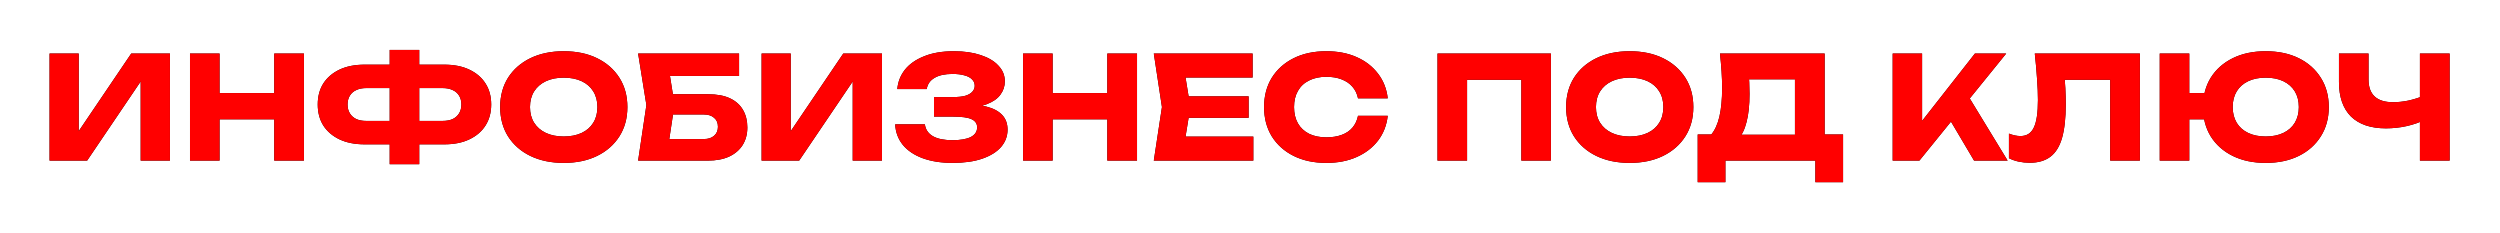 <?xml version="1.0" encoding="UTF-8"?> <svg xmlns="http://www.w3.org/2000/svg" width="1074" height="100" viewBox="0 0 1074 100" fill="none"> <g filter="url(#filter0_f_9_40)"> <path d="M21.294 69V22.991H33.809V62.313L30.312 61.516L56.384 22.991H73.009V69H60.433V28.941L63.991 29.739L37.428 69H21.294ZM81.621 22.991H94.32V69H81.621V22.991ZM117.815 22.991H130.575V69H117.815V22.991ZM88.737 39.983H123.091V51.271H88.737V39.983ZM175.08 62.007V51.946H190.171C191.848 51.946 193.279 51.68 194.465 51.148C195.651 50.576 196.571 49.758 197.226 48.695C197.88 47.631 198.207 46.364 198.207 44.891C198.207 43.419 197.88 42.151 197.226 41.088C196.571 40.024 195.651 39.227 194.465 38.695C193.279 38.123 191.848 37.836 190.171 37.836H175.141V27.776H190.907C195.079 27.776 198.657 28.491 201.643 29.923C204.669 31.354 206.98 33.338 208.575 35.873C210.211 38.409 211.029 41.415 211.029 44.891C211.029 48.327 210.211 51.333 208.575 53.909C206.98 56.445 204.669 58.428 201.643 59.859C198.657 61.291 195.079 62.007 190.907 62.007H175.08ZM156.615 62.007C152.443 62.007 148.845 61.291 145.818 59.859C142.833 58.428 140.522 56.445 138.886 53.909C137.291 51.333 136.494 48.327 136.494 44.891C136.494 41.415 137.291 38.409 138.886 35.873C140.522 33.338 142.833 31.354 145.818 29.923C148.845 28.491 152.443 27.776 156.615 27.776H172.319V37.836H157.29C155.654 37.836 154.243 38.123 153.057 38.695C151.871 39.227 150.951 40.024 150.296 41.088C149.642 42.151 149.315 43.419 149.315 44.891C149.315 46.364 149.642 47.631 150.296 48.695C150.951 49.758 151.871 50.576 153.057 51.148C154.243 51.68 155.654 51.946 157.29 51.946H172.381V62.007H156.615ZM167.412 70.534V21.457H180.11V70.534H167.412ZM242.168 69.981C236.728 69.981 231.943 68.98 227.813 66.976C223.723 64.972 220.533 62.17 218.243 58.571C215.994 54.972 214.869 50.78 214.869 45.995C214.869 41.21 215.994 37.019 218.243 33.419C220.533 29.821 223.723 27.019 227.813 25.015C231.943 23.011 236.728 22.009 242.168 22.009C247.648 22.009 252.433 23.011 256.523 25.015C260.612 27.019 263.802 29.821 266.092 33.419C268.383 37.019 269.528 41.21 269.528 45.995C269.528 50.78 268.383 54.972 266.092 58.571C263.802 62.17 260.612 64.972 256.523 66.976C252.433 68.98 247.648 69.981 242.168 69.981ZM242.168 58.633C245.153 58.633 247.73 58.121 249.897 57.099C252.065 56.077 253.721 54.625 254.866 52.743C256.052 50.862 256.645 48.613 256.645 45.995C256.645 43.378 256.052 41.129 254.866 39.247C253.721 37.366 252.065 35.914 249.897 34.892C247.73 33.869 245.153 33.358 242.168 33.358C239.223 33.358 236.667 33.869 234.499 34.892C232.332 35.914 230.655 37.366 229.469 39.247C228.283 41.129 227.69 43.378 227.69 45.995C227.69 48.613 228.283 50.862 229.469 52.743C230.655 54.625 232.332 56.077 234.499 57.099C236.667 58.121 239.223 58.633 242.168 58.633ZM283.763 40.474H304.069C307.954 40.474 311.144 41.067 313.639 42.253C316.133 43.439 317.994 45.116 319.221 47.284C320.448 49.41 321.062 51.905 321.062 54.768C321.062 57.631 320.387 60.146 319.037 62.313C317.687 64.44 315.745 66.096 313.209 67.282C310.674 68.427 307.627 69 304.069 69H274.132L277.69 45.137L274.132 22.991H317.503V32.622H282.046L286.892 26.794L289.775 44.891L286.647 65.565L281.8 59.737H302.412C304.253 59.737 305.705 59.267 306.768 58.326C307.872 57.385 308.424 56.097 308.424 54.461C308.424 52.784 307.872 51.496 306.768 50.596C305.705 49.656 304.253 49.185 302.412 49.185H283.763V40.474ZM327.184 69V22.991H339.698V62.313L336.201 61.516L362.273 22.991H378.898V69H366.322V28.941L369.88 29.739L343.317 69H327.184ZM409.166 69.981C404.299 69.981 400.025 69.307 396.345 67.957C392.705 66.608 389.862 64.685 387.818 62.191C385.814 59.696 384.73 56.772 384.566 53.418H397.326C397.612 55.627 398.757 57.324 400.761 58.51C402.765 59.655 405.567 60.228 409.166 60.228C412.56 60.228 415.178 59.778 417.018 58.878C418.858 57.937 419.779 56.547 419.779 54.706C419.779 53.111 418.981 51.946 417.386 51.21C415.832 50.474 413.255 50.105 409.657 50.105H401.252V41.701H409.473C411.599 41.701 413.337 41.517 414.687 41.149C416.036 40.74 417.038 40.168 417.693 39.431C418.388 38.695 418.736 37.836 418.736 36.855C418.736 35.751 418.347 34.831 417.57 34.094C416.834 33.317 415.75 32.745 414.319 32.377C412.928 31.968 411.231 31.763 409.227 31.763C405.914 31.763 403.318 32.336 401.436 33.481C399.555 34.585 398.451 36.18 398.124 38.266H385.486C385.732 35.239 386.795 32.499 388.676 30.046C390.599 27.592 393.339 25.649 396.897 24.218C400.455 22.745 404.769 22.009 409.841 22.009C414.217 22.009 418.04 22.561 421.312 23.666C424.584 24.729 427.12 26.242 428.919 28.205C430.759 30.127 431.68 32.377 431.68 34.953C431.68 37.039 431.046 38.941 429.778 40.658C428.551 42.376 426.588 43.746 423.889 44.769C421.23 45.791 417.775 46.302 413.521 46.302V45.014C417.529 44.809 420.965 45.075 423.827 45.811C426.731 46.547 428.96 47.733 430.514 49.369C432.068 51.005 432.845 53.111 432.845 55.688C432.845 58.469 431.925 60.943 430.085 63.111C428.244 65.237 425.566 66.914 422.048 68.141C418.531 69.368 414.237 69.981 409.166 69.981ZM439.511 22.991H452.209V69H439.511V22.991ZM475.705 22.991H488.465V69H475.705V22.991ZM446.627 39.983H480.98V51.271H446.627V39.983ZM536.405 41.395V50.596H502.726V41.395H536.405ZM511.376 45.995L508.37 64.46L503.217 58.694H538.429V69H495.671L499.168 45.995L495.671 22.991H538.122V33.297H503.217L508.37 27.53L511.376 45.995ZM596.169 49.737C595.719 53.786 594.329 57.344 591.998 60.412C589.667 63.438 586.599 65.79 582.796 67.466C579.033 69.143 574.698 69.981 569.791 69.981C564.433 69.981 559.75 68.98 555.743 66.976C551.735 64.972 548.606 62.17 546.357 58.571C544.148 54.972 543.044 50.78 543.044 45.995C543.044 41.21 544.148 37.019 546.357 33.419C548.606 29.821 551.735 27.019 555.743 25.015C559.75 23.011 564.433 22.009 569.791 22.009C574.698 22.009 579.033 22.848 582.796 24.524C586.599 26.201 589.667 28.573 591.998 31.64C594.329 34.667 595.719 38.205 596.169 42.253H583.409C583 40.29 582.203 38.634 581.017 37.284C579.831 35.894 578.277 34.831 576.355 34.094C574.473 33.358 572.285 32.99 569.791 32.99C566.928 32.99 564.454 33.522 562.368 34.585C560.282 35.608 558.687 37.1 557.583 39.063C556.479 40.986 555.927 43.296 555.927 45.995C555.927 48.695 556.479 51.026 557.583 52.989C558.687 54.911 560.282 56.404 562.368 57.467C564.454 58.489 566.928 59.001 569.791 59.001C572.285 59.001 574.473 58.653 576.355 57.958C578.277 57.263 579.831 56.22 581.017 54.829C582.203 53.439 583 51.741 583.409 49.737H596.169ZM666.265 22.991V69H653.567V28.512L659.272 34.278H624.55L630.255 28.512V69H617.557V22.991H666.265ZM700.103 69.981C694.664 69.981 689.879 68.98 685.748 66.976C681.659 64.972 678.469 62.17 676.178 58.571C673.929 54.972 672.804 50.78 672.804 45.995C672.804 41.21 673.929 37.019 676.178 33.419C678.469 29.821 681.659 27.019 685.748 25.015C689.879 23.011 694.664 22.009 700.103 22.009C705.583 22.009 710.368 23.011 714.458 25.015C718.548 27.019 721.738 29.821 724.028 33.419C726.318 37.019 727.463 41.21 727.463 45.995C727.463 50.78 726.318 54.972 724.028 58.571C721.738 62.17 718.548 64.972 714.458 66.976C710.368 68.98 705.583 69.981 700.103 69.981ZM700.103 58.633C703.089 58.633 705.665 58.121 707.833 57.099C710 56.077 711.657 54.625 712.802 52.743C713.988 50.862 714.581 48.613 714.581 45.995C714.581 43.378 713.988 41.129 712.802 39.247C711.657 37.366 710 35.914 707.833 34.892C705.665 33.869 703.089 33.358 700.103 33.358C697.159 33.358 694.602 33.869 692.435 34.892C690.267 35.914 688.591 37.366 687.405 39.247C686.219 41.129 685.626 43.378 685.626 45.995C685.626 48.613 686.219 50.862 687.405 52.743C688.591 54.625 690.267 56.077 692.435 57.099C694.602 58.121 697.159 58.633 700.103 58.633ZM729.331 78.263V57.774H739.269L743.318 57.896H775.218L778.408 57.774H791.781V78.263H779.88V69H741.233V78.263H729.331ZM738.901 22.991H783.868V65.442H771.108V28.328L776.874 34.094H745.649L750.925 29.861C751.252 31.743 751.436 33.563 751.477 35.321C751.559 37.08 751.6 38.757 751.6 40.352C751.6 45.137 751.171 49.165 750.312 52.437C749.494 55.708 748.246 58.183 746.57 59.859C744.934 61.536 742.868 62.375 740.374 62.375L735.037 57.958C736.672 56.036 737.879 53.418 738.656 50.105C739.433 46.752 739.822 42.621 739.822 37.714C739.822 35.464 739.74 33.113 739.576 30.659C739.413 28.205 739.188 25.649 738.901 22.991ZM813.096 69V22.991H825.733V58.878L822.359 56.24L848.431 22.991H861.866L824.568 69H813.096ZM835.058 47.038L844.382 39.309L862.479 69H848.063L835.058 47.038ZM874.142 22.991H919.293V69H906.533V28.512L912.299 34.278H881.258L886.595 30.046C886.922 32.745 887.147 35.342 887.27 37.836C887.393 40.29 887.454 42.621 887.454 44.83C887.454 50.719 886.922 55.524 885.859 59.246C884.796 62.927 883.119 65.626 880.829 67.344C878.539 69.061 875.574 69.92 871.934 69.92C870.339 69.92 868.764 69.757 867.21 69.429C865.697 69.102 864.306 68.612 863.039 67.957V57.406C864.838 58.101 866.494 58.449 868.008 58.449C870.666 58.449 872.568 57.242 873.713 54.829C874.899 52.416 875.492 48.47 875.492 42.989C875.492 40.331 875.369 37.346 875.124 34.033C874.919 30.72 874.592 27.04 874.142 22.991ZM973.338 69.981C967.94 69.981 963.216 68.98 959.167 66.976C955.118 64.972 951.969 62.17 949.72 58.571C947.511 54.972 946.407 50.78 946.407 45.995C946.407 41.21 947.511 37.019 949.72 33.419C951.969 29.821 955.118 27.019 959.167 25.015C963.216 23.011 967.94 22.009 973.338 22.009C978.777 22.009 983.521 23.011 987.57 25.015C991.619 27.019 994.768 29.821 997.017 33.419C999.308 37.019 1000.45 41.21 1000.45 45.995C1000.45 50.78 999.308 54.972 997.017 58.571C994.768 62.17 991.619 64.972 987.57 66.976C983.521 68.98 978.777 69.981 973.338 69.981ZM927.82 69V22.991H940.518V69H927.82ZM934.936 51.271V39.983H952.971V51.271H934.936ZM973.338 58.633C976.283 58.633 978.818 58.121 980.945 57.099C983.071 56.077 984.707 54.625 985.852 52.743C986.998 50.821 987.57 48.572 987.57 45.995C987.57 43.378 986.998 41.129 985.852 39.247C984.707 37.366 983.071 35.914 980.945 34.892C978.818 33.869 976.283 33.358 973.338 33.358C970.434 33.358 967.919 33.869 965.792 34.892C963.666 35.914 962.03 37.366 960.885 39.247C959.74 41.129 959.167 43.378 959.167 45.995C959.167 48.572 959.74 50.821 960.885 52.743C962.03 54.625 963.666 56.077 965.792 57.099C967.919 58.121 970.434 58.633 973.338 58.633ZM1025 55.136C1018.46 55.136 1013.45 53.439 1009.97 50.044C1006.54 46.609 1004.82 41.66 1004.82 35.199V22.991H1017.52V34.156C1017.52 37.387 1018.4 39.82 1020.16 41.456C1021.92 43.092 1024.55 43.91 1028.07 43.91C1030.12 43.91 1032.26 43.685 1034.51 43.235C1036.76 42.744 1039.01 42.049 1041.26 41.149L1042 51.333C1039.54 52.559 1036.86 53.5 1033.96 54.154C1031.06 54.809 1028.07 55.136 1025 55.136ZM1039.6 69V22.991H1052.36V69H1039.6Z" fill="black"></path> </g> <path d="M21.294 69V22.991H33.809V62.313L30.312 61.516L56.384 22.991H73.009V69H60.433V28.941L63.991 29.739L37.428 69H21.294ZM81.621 22.991H94.32V69H81.621V22.991ZM117.815 22.991H130.575V69H117.815V22.991ZM88.737 39.983H123.091V51.271H88.737V39.983ZM175.08 62.007V51.946H190.171C191.848 51.946 193.279 51.68 194.465 51.148C195.651 50.576 196.571 49.758 197.226 48.695C197.88 47.631 198.207 46.364 198.207 44.891C198.207 43.419 197.88 42.151 197.226 41.088C196.571 40.024 195.651 39.227 194.465 38.695C193.279 38.123 191.848 37.836 190.171 37.836H175.141V27.776H190.907C195.079 27.776 198.657 28.491 201.643 29.923C204.669 31.354 206.98 33.338 208.575 35.873C210.211 38.409 211.029 41.415 211.029 44.891C211.029 48.327 210.211 51.333 208.575 53.909C206.98 56.445 204.669 58.428 201.643 59.859C198.657 61.291 195.079 62.007 190.907 62.007H175.08ZM156.615 62.007C152.443 62.007 148.845 61.291 145.818 59.859C142.833 58.428 140.522 56.445 138.886 53.909C137.291 51.333 136.494 48.327 136.494 44.891C136.494 41.415 137.291 38.409 138.886 35.873C140.522 33.338 142.833 31.354 145.818 29.923C148.845 28.491 152.443 27.776 156.615 27.776H172.319V37.836H157.29C155.654 37.836 154.243 38.123 153.057 38.695C151.871 39.227 150.951 40.024 150.296 41.088C149.642 42.151 149.315 43.419 149.315 44.891C149.315 46.364 149.642 47.631 150.296 48.695C150.951 49.758 151.871 50.576 153.057 51.148C154.243 51.68 155.654 51.946 157.29 51.946H172.381V62.007H156.615ZM167.412 70.534V21.457H180.11V70.534H167.412ZM242.168 69.981C236.728 69.981 231.943 68.98 227.813 66.976C223.723 64.972 220.533 62.17 218.243 58.571C215.994 54.972 214.869 50.78 214.869 45.995C214.869 41.21 215.994 37.019 218.243 33.419C220.533 29.821 223.723 27.019 227.813 25.015C231.943 23.011 236.728 22.009 242.168 22.009C247.648 22.009 252.433 23.011 256.523 25.015C260.612 27.019 263.802 29.821 266.092 33.419C268.383 37.019 269.528 41.21 269.528 45.995C269.528 50.78 268.383 54.972 266.092 58.571C263.802 62.17 260.612 64.972 256.523 66.976C252.433 68.98 247.648 69.981 242.168 69.981ZM242.168 58.633C245.153 58.633 247.73 58.121 249.897 57.099C252.065 56.077 253.721 54.625 254.866 52.743C256.052 50.862 256.645 48.613 256.645 45.995C256.645 43.378 256.052 41.129 254.866 39.247C253.721 37.366 252.065 35.914 249.897 34.892C247.73 33.869 245.153 33.358 242.168 33.358C239.223 33.358 236.667 33.869 234.499 34.892C232.332 35.914 230.655 37.366 229.469 39.247C228.283 41.129 227.69 43.378 227.69 45.995C227.69 48.613 228.283 50.862 229.469 52.743C230.655 54.625 232.332 56.077 234.499 57.099C236.667 58.121 239.223 58.633 242.168 58.633ZM283.763 40.474H304.069C307.954 40.474 311.144 41.067 313.639 42.253C316.133 43.439 317.994 45.116 319.221 47.284C320.448 49.41 321.062 51.905 321.062 54.768C321.062 57.631 320.387 60.146 319.037 62.313C317.687 64.44 315.745 66.096 313.209 67.282C310.674 68.427 307.627 69 304.069 69H274.132L277.69 45.137L274.132 22.991H317.503V32.622H282.046L286.892 26.794L289.775 44.891L286.647 65.565L281.8 59.737H302.412C304.253 59.737 305.705 59.267 306.768 58.326C307.872 57.385 308.424 56.097 308.424 54.461C308.424 52.784 307.872 51.496 306.768 50.596C305.705 49.656 304.253 49.185 302.412 49.185H283.763V40.474ZM327.184 69V22.991H339.698V62.313L336.201 61.516L362.273 22.991H378.898V69H366.322V28.941L369.88 29.739L343.317 69H327.184ZM409.166 69.981C404.299 69.981 400.025 69.307 396.345 67.957C392.705 66.608 389.862 64.685 387.818 62.191C385.814 59.696 384.73 56.772 384.566 53.418H397.326C397.612 55.627 398.757 57.324 400.761 58.51C402.765 59.655 405.567 60.228 409.166 60.228C412.56 60.228 415.178 59.778 417.018 58.878C418.858 57.937 419.779 56.547 419.779 54.706C419.779 53.111 418.981 51.946 417.386 51.21C415.832 50.474 413.255 50.105 409.657 50.105H401.252V41.701H409.473C411.599 41.701 413.337 41.517 414.687 41.149C416.036 40.74 417.038 40.168 417.693 39.431C418.388 38.695 418.736 37.836 418.736 36.855C418.736 35.751 418.347 34.831 417.57 34.094C416.834 33.317 415.75 32.745 414.319 32.377C412.928 31.968 411.231 31.763 409.227 31.763C405.914 31.763 403.318 32.336 401.436 33.481C399.555 34.585 398.451 36.18 398.124 38.266H385.486C385.732 35.239 386.795 32.499 388.676 30.046C390.599 27.592 393.339 25.649 396.897 24.218C400.455 22.745 404.769 22.009 409.841 22.009C414.217 22.009 418.04 22.561 421.312 23.666C424.584 24.729 427.12 26.242 428.919 28.205C430.759 30.127 431.68 32.377 431.68 34.953C431.68 37.039 431.046 38.941 429.778 40.658C428.551 42.376 426.588 43.746 423.889 44.769C421.23 45.791 417.775 46.302 413.521 46.302V45.014C417.529 44.809 420.965 45.075 423.827 45.811C426.731 46.547 428.96 47.733 430.514 49.369C432.068 51.005 432.845 53.111 432.845 55.688C432.845 58.469 431.925 60.943 430.085 63.111C428.244 65.237 425.566 66.914 422.048 68.141C418.531 69.368 414.237 69.981 409.166 69.981ZM439.511 22.991H452.209V69H439.511V22.991ZM475.705 22.991H488.465V69H475.705V22.991ZM446.627 39.983H480.98V51.271H446.627V39.983ZM536.405 41.395V50.596H502.726V41.395H536.405ZM511.376 45.995L508.37 64.46L503.217 58.694H538.429V69H495.671L499.168 45.995L495.671 22.991H538.122V33.297H503.217L508.37 27.53L511.376 45.995ZM596.169 49.737C595.719 53.786 594.329 57.344 591.998 60.412C589.667 63.438 586.599 65.79 582.796 67.466C579.033 69.143 574.698 69.981 569.791 69.981C564.433 69.981 559.75 68.98 555.743 66.976C551.735 64.972 548.606 62.17 546.357 58.571C544.148 54.972 543.044 50.78 543.044 45.995C543.044 41.21 544.148 37.019 546.357 33.419C548.606 29.821 551.735 27.019 555.743 25.015C559.75 23.011 564.433 22.009 569.791 22.009C574.698 22.009 579.033 22.848 582.796 24.524C586.599 26.201 589.667 28.573 591.998 31.64C594.329 34.667 595.719 38.205 596.169 42.253H583.409C583 40.29 582.203 38.634 581.017 37.284C579.831 35.894 578.277 34.831 576.355 34.094C574.473 33.358 572.285 32.99 569.791 32.99C566.928 32.99 564.454 33.522 562.368 34.585C560.282 35.608 558.687 37.1 557.583 39.063C556.479 40.986 555.927 43.296 555.927 45.995C555.927 48.695 556.479 51.026 557.583 52.989C558.687 54.911 560.282 56.404 562.368 57.467C564.454 58.489 566.928 59.001 569.791 59.001C572.285 59.001 574.473 58.653 576.355 57.958C578.277 57.263 579.831 56.22 581.017 54.829C582.203 53.439 583 51.741 583.409 49.737H596.169ZM666.265 22.991V69H653.567V28.512L659.272 34.278H624.55L630.255 28.512V69H617.557V22.991H666.265ZM700.103 69.981C694.664 69.981 689.879 68.98 685.748 66.976C681.659 64.972 678.469 62.17 676.178 58.571C673.929 54.972 672.804 50.78 672.804 45.995C672.804 41.21 673.929 37.019 676.178 33.419C678.469 29.821 681.659 27.019 685.748 25.015C689.879 23.011 694.664 22.009 700.103 22.009C705.583 22.009 710.368 23.011 714.458 25.015C718.548 27.019 721.738 29.821 724.028 33.419C726.318 37.019 727.463 41.21 727.463 45.995C727.463 50.78 726.318 54.972 724.028 58.571C721.738 62.17 718.548 64.972 714.458 66.976C710.368 68.98 705.583 69.981 700.103 69.981ZM700.103 58.633C703.089 58.633 705.665 58.121 707.833 57.099C710 56.077 711.657 54.625 712.802 52.743C713.988 50.862 714.581 48.613 714.581 45.995C714.581 43.378 713.988 41.129 712.802 39.247C711.657 37.366 710 35.914 707.833 34.892C705.665 33.869 703.089 33.358 700.103 33.358C697.159 33.358 694.602 33.869 692.435 34.892C690.267 35.914 688.591 37.366 687.405 39.247C686.219 41.129 685.626 43.378 685.626 45.995C685.626 48.613 686.219 50.862 687.405 52.743C688.591 54.625 690.267 56.077 692.435 57.099C694.602 58.121 697.159 58.633 700.103 58.633ZM729.331 78.263V57.774H739.269L743.318 57.896H775.218L778.408 57.774H791.781V78.263H779.88V69H741.233V78.263H729.331ZM738.901 22.991H783.868V65.442H771.108V28.328L776.874 34.094H745.649L750.925 29.861C751.252 31.743 751.436 33.563 751.477 35.321C751.559 37.08 751.6 38.757 751.6 40.352C751.6 45.137 751.171 49.165 750.312 52.437C749.494 55.708 748.246 58.183 746.57 59.859C744.934 61.536 742.868 62.375 740.374 62.375L735.037 57.958C736.672 56.036 737.879 53.418 738.656 50.105C739.433 46.752 739.822 42.621 739.822 37.714C739.822 35.464 739.74 33.113 739.576 30.659C739.413 28.205 739.188 25.649 738.901 22.991ZM813.096 69V22.991H825.733V58.878L822.359 56.24L848.431 22.991H861.866L824.568 69H813.096ZM835.058 47.038L844.382 39.309L862.479 69H848.063L835.058 47.038ZM874.142 22.991H919.293V69H906.533V28.512L912.299 34.278H881.258L886.595 30.046C886.922 32.745 887.147 35.342 887.27 37.836C887.393 40.29 887.454 42.621 887.454 44.83C887.454 50.719 886.922 55.524 885.859 59.246C884.796 62.927 883.119 65.626 880.829 67.344C878.539 69.061 875.574 69.92 871.934 69.92C870.339 69.92 868.764 69.757 867.21 69.429C865.697 69.102 864.306 68.612 863.039 67.957V57.406C864.838 58.101 866.494 58.449 868.008 58.449C870.666 58.449 872.568 57.242 873.713 54.829C874.899 52.416 875.492 48.47 875.492 42.989C875.492 40.331 875.369 37.346 875.124 34.033C874.919 30.72 874.592 27.04 874.142 22.991ZM973.338 69.981C967.94 69.981 963.216 68.98 959.167 66.976C955.118 64.972 951.969 62.17 949.72 58.571C947.511 54.972 946.407 50.78 946.407 45.995C946.407 41.21 947.511 37.019 949.72 33.419C951.969 29.821 955.118 27.019 959.167 25.015C963.216 23.011 967.94 22.009 973.338 22.009C978.777 22.009 983.521 23.011 987.57 25.015C991.619 27.019 994.768 29.821 997.017 33.419C999.308 37.019 1000.45 41.21 1000.45 45.995C1000.45 50.78 999.308 54.972 997.017 58.571C994.768 62.17 991.619 64.972 987.57 66.976C983.521 68.98 978.777 69.981 973.338 69.981ZM927.82 69V22.991H940.518V69H927.82ZM934.936 51.271V39.983H952.971V51.271H934.936ZM973.338 58.633C976.283 58.633 978.818 58.121 980.945 57.099C983.071 56.077 984.707 54.625 985.852 52.743C986.998 50.821 987.57 48.572 987.57 45.995C987.57 43.378 986.998 41.129 985.852 39.247C984.707 37.366 983.071 35.914 980.945 34.892C978.818 33.869 976.283 33.358 973.338 33.358C970.434 33.358 967.919 33.869 965.792 34.892C963.666 35.914 962.03 37.366 960.885 39.247C959.74 41.129 959.167 43.378 959.167 45.995C959.167 48.572 959.74 50.821 960.885 52.743C962.03 54.625 963.666 56.077 965.792 57.099C967.919 58.121 970.434 58.633 973.338 58.633ZM1025 55.136C1018.46 55.136 1013.45 53.439 1009.97 50.044C1006.54 46.609 1004.82 41.66 1004.82 35.199V22.991H1017.52V34.156C1017.52 37.387 1018.4 39.82 1020.16 41.456C1021.92 43.092 1024.55 43.91 1028.07 43.91C1030.12 43.91 1032.26 43.685 1034.51 43.235C1036.76 42.744 1039.01 42.049 1041.26 41.149L1042 51.333C1039.54 52.559 1036.86 53.5 1033.96 54.154C1031.06 54.809 1028.07 55.136 1025 55.136ZM1039.6 69V22.991H1052.36V69H1039.6Z" fill="#FF0000"></path> <defs> <filter id="filter0_f_9_40" x="0.294" y="0.457" width="1073.07" height="98.806" filterUnits="userSpaceOnUse" color-interpolation-filters="sRGB"> <feFlood flood-opacity="0" result="BackgroundImageFix"></feFlood> <feBlend mode="normal" in="SourceGraphic" in2="BackgroundImageFix" result="shape"></feBlend> <feGaussianBlur stdDeviation="10.5" result="effect1_foregroundBlur_9_40"></feGaussianBlur> </filter> </defs> </svg> 